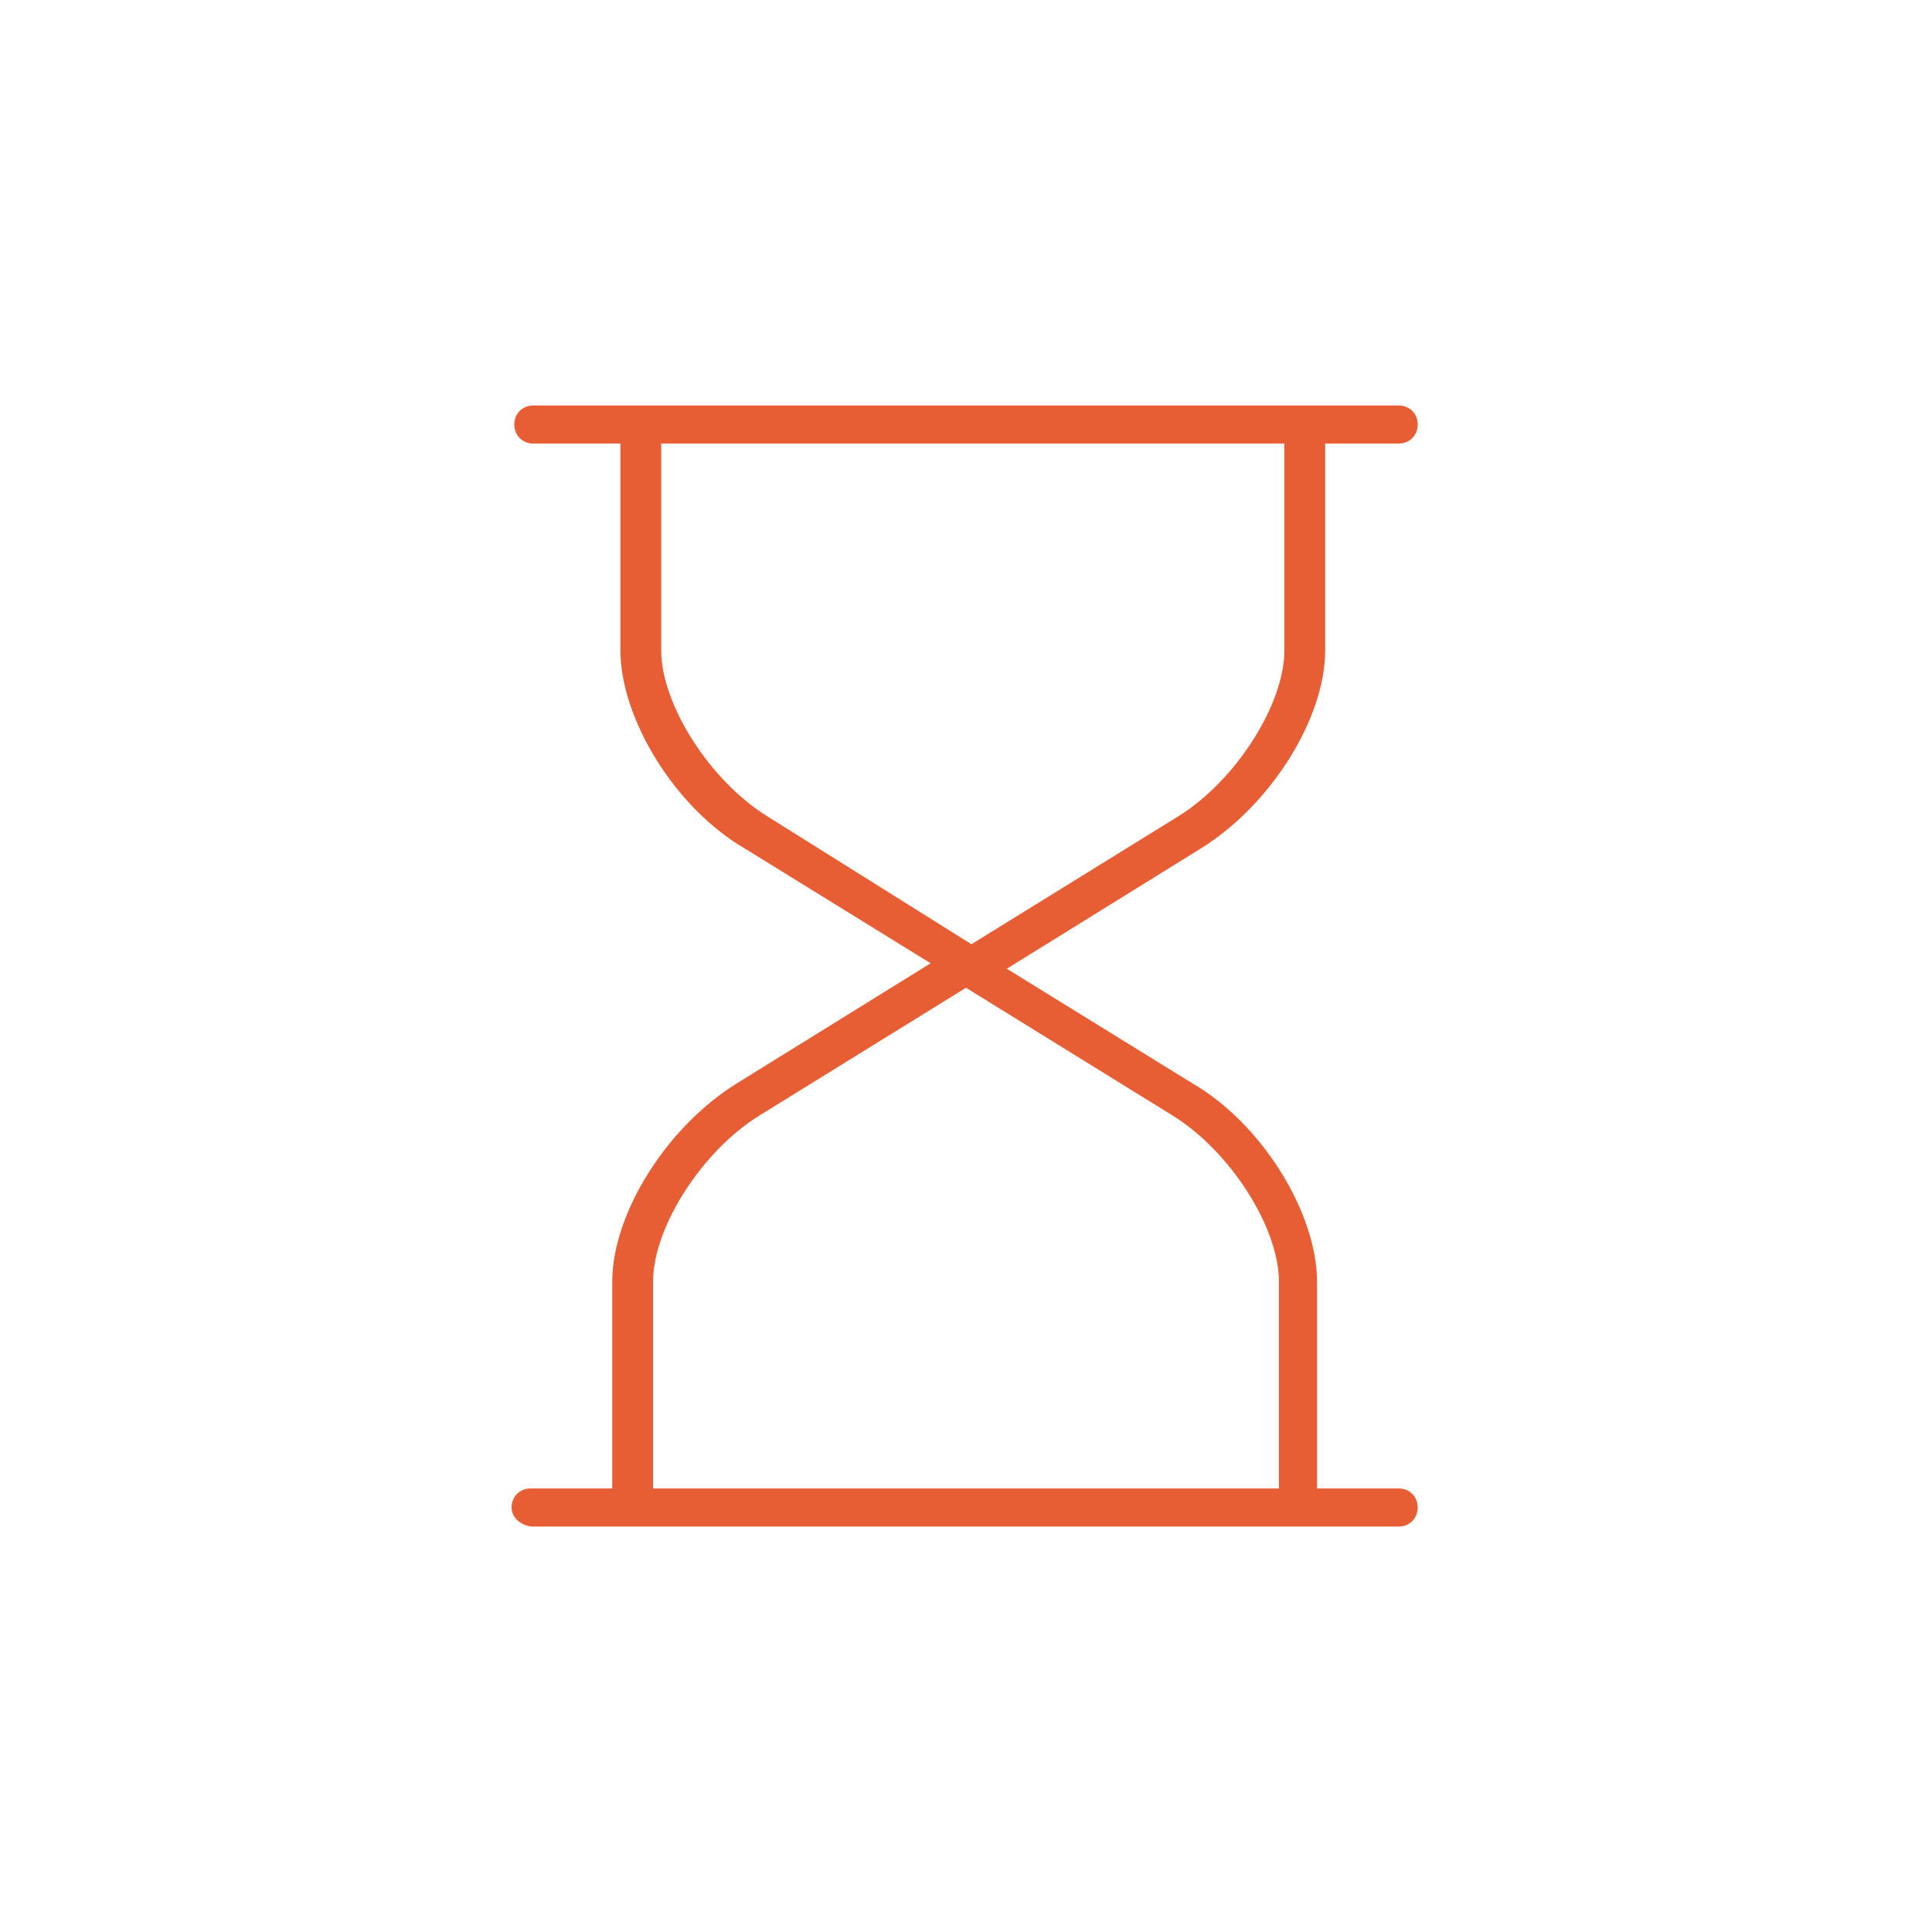 <?xml version="1.0" encoding="UTF-8"?> <svg xmlns="http://www.w3.org/2000/svg" xmlns:xlink="http://www.w3.org/1999/xlink" version="1.1" id="Calque_1" x="0px" y="0px" viewBox="0 0 71 71" style="enable-background:new 0 0 71 71;" xml:space="preserve"> <style type="text/css"> .st0{fill:#E85E34;} .st1{fill:#E85E34;stroke:#E85E34;stroke-width:0.1;stroke-miterlimit:10;} .st2{fill:#E85E34;stroke:#FDF4ED;stroke-width:0.25;stroke-miterlimit:10;} </style> <path id="Tracé_1111_00000150822574941144116290000006680720952830821043_" class="st0" d="M19.6,56.1h31.8c0.4,0,0.7-0.3,0.7-0.7 s-0.3-0.7-0.7-0.7h-3v-7.6c0-2.5-2-5.8-4.6-7.3L37,35.6l7.1-4.4c2.6-1.6,4.6-4.8,4.6-7.3v-7.6h2.7c0.4,0,0.7-0.3,0.7-0.7 s-0.3-0.7-0.7-0.7c0,0,0,0,0,0H19.6c-0.4,0-0.7,0.3-0.7,0.7c0,0.4,0.3,0.7,0.7,0.7h3.2v7.6c0,2.5,2,5.8,4.6,7.3l6.8,4.2l-7.1,4.4 c-2.6,1.6-4.6,4.8-4.6,7.3v7.6h-3c-0.4,0-0.7,0.3-0.7,0.7S19.2,56.1,19.6,56.1L19.6,56.1 M28.2,30c-2.1-1.3-3.9-4.1-3.9-6.1v-7.6 h22.9v7.6c0,2-1.8,4.8-3.9,6.1l-7.6,4.7L28.2,30z M24,47.1c0-2,1.8-4.8,3.9-6.1l7.6-4.7l7.6,4.7c2.1,1.3,3.9,4.1,3.9,6.1v7.6H24 L24,47.1z"></path> </svg> 